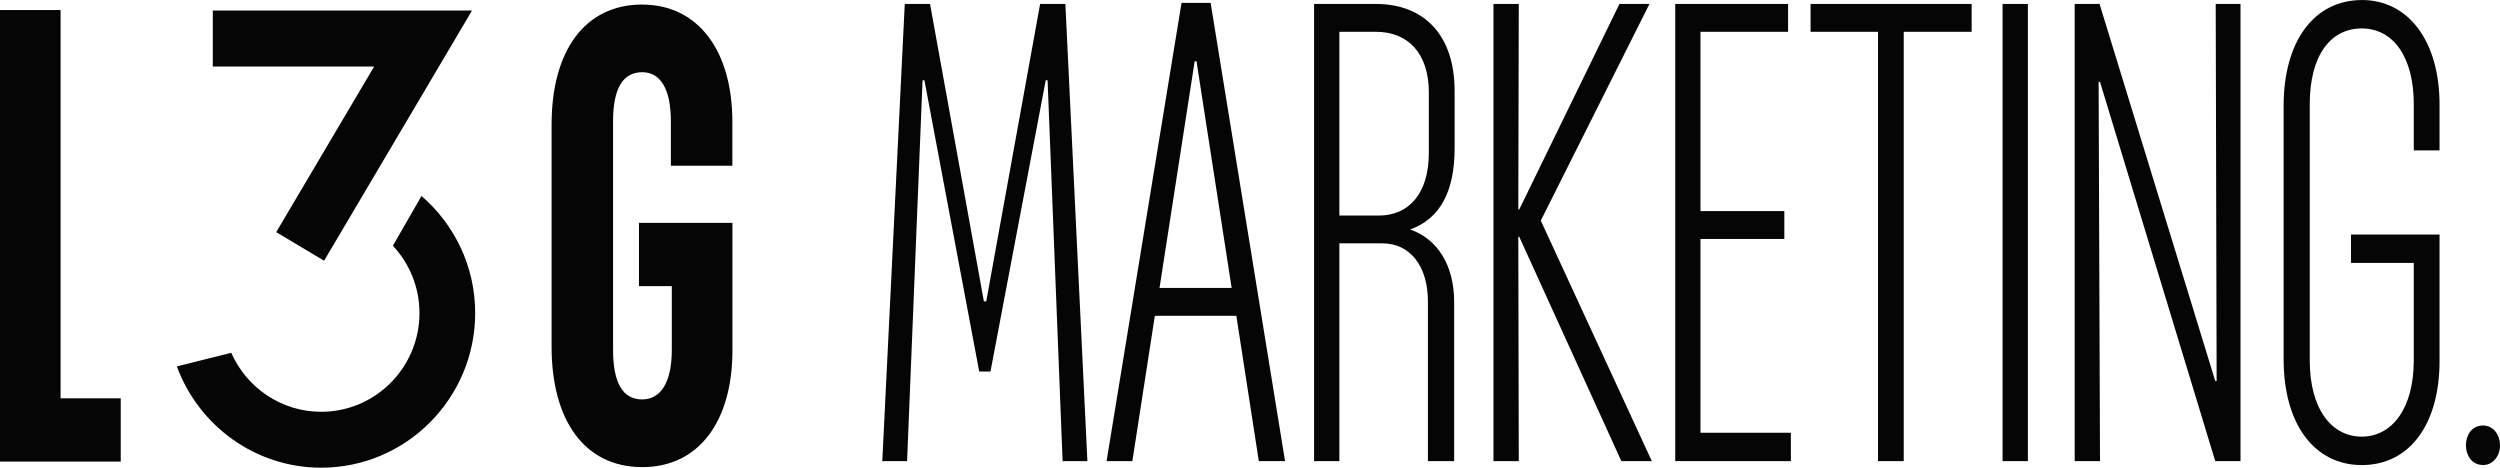 <svg width="294" height="55" viewBox="0 0 294 55" fill="none" xmlns="http://www.w3.org/2000/svg">
<path d="M7.123 1.181H0V54.283H14.198V46.843H7.123V1.181Z" fill="#050505"/>
<path d="M75.531 0.532C68.734 0.532 64.867 6.027 64.867 14.634V40.769C64.867 49.499 68.781 54.932 75.531 54.932C82.279 54.932 86.133 49.43 86.133 41.219V26.21H75.143V33.65H79.004V41.151C79.004 44.967 77.699 46.973 75.524 46.973C73.24 46.973 72.098 45.035 72.098 41.151V14.245C72.098 10.429 73.24 8.491 75.524 8.491C77.644 8.491 78.895 10.429 78.895 14.245V19.487H86.126V14.313C86.126 5.972 82.103 0.539 75.524 0.539L75.531 0.532Z" fill="#050505"/>
<path d="M32.481 27.302L38.115 30.66L55.508 1.242H25.025V7.822H44.001L32.481 27.302Z" fill="#050505"/>
<path d="M49.567 23.05L46.203 28.899C48.14 30.974 49.329 33.759 49.329 36.817C49.329 43.219 44.144 48.427 37.768 48.427C33.052 48.427 28.987 45.567 27.193 41.486L20.797 43.09C23.353 50.031 29.986 55 37.775 55C47.759 55 55.881 46.843 55.881 36.81C55.881 31.309 53.428 26.381 49.567 23.043V23.05Z" fill="#050505"/>
<path d="M122.318 0.464L115.984 35.438H115.705L109.371 0.464H106.401L103.757 54.229H106.673L108.494 9.44H108.712L115.155 43.69H116.48L122.978 9.44H123.195L124.962 54.229H127.878L125.288 0.464H122.318Z" fill="#050505"/>
<path d="M138.949 0.334L130.134 54.229H133.166L135.809 37.138H145.393L148.036 54.229H151.122L142.368 0.334H138.956H138.949ZM136.36 33.861L140.492 7.208H140.71L144.842 33.861H136.36Z" fill="#050505"/>
<path d="M161.807 0.464H154.534V54.229H157.511V28.619H162.581C165.83 28.619 167.923 31.302 167.923 35.431V54.229H171.009V35.499C171.009 31.24 169.079 28.101 165.83 26.988C169.303 25.746 171.063 22.599 171.063 17.426V10.682C171.063 4.198 167.536 0.464 161.807 0.464ZM168.032 17.951C168.032 22.866 165.606 25.35 162.14 25.35H157.511V3.74H161.807C165.551 3.74 168.032 6.232 168.032 10.88V17.951Z" fill="#050505"/>
<path d="M193.975 0.464H190.447L178.662 24.633H178.553L178.608 0.464H175.631V54.229H178.608L178.553 27.841H178.662L190.672 54.229H194.254L181.197 25.944L193.975 0.464Z" fill="#050505"/>
<path d="M199.976 28.101H209.838V24.824H199.976V3.74H210.28V0.464H197.006V54.229H210.606V50.891H199.976V28.101Z" fill="#050505"/>
<path d="M212.923 3.74H220.855V54.229H223.879V3.74H231.865V0.464H212.923V3.74Z" fill="#050505"/>
<path d="M238.479 0.464H235.502V54.229H238.479V0.464Z" fill="#050505"/>
<path d="M260.676 44.803H260.513L246.906 0.464H243.984V54.229H246.961L246.798 9.631H246.961L260.513 54.229H263.483V0.464H260.568L260.676 44.803Z" fill="#050505"/>
<path d="M277.749 0.007C272.183 0.007 268.554 4.785 268.554 12.45V42.25C268.554 49.915 272.19 54.693 277.749 54.693C283.309 54.693 286.891 49.976 286.891 42.448V27.582H276.479V30.92H283.86V42.38C283.86 48.079 281.27 51.348 277.743 51.348C274.215 51.348 271.626 48.14 271.626 42.38V12.252C271.626 6.552 274.052 3.345 277.743 3.345C281.433 3.345 283.86 6.682 283.86 12.252V17.685H286.891V12.313C286.891 4.785 283.2 0 277.749 0V0.007Z" fill="#050505"/>
<path d="M292.015 50.038C289.317 50.038 289.317 54.686 292.015 54.686C293.171 54.686 294 53.635 294 52.393C294 51.082 293.178 50.038 292.015 50.038Z" fill="#050505"/>
</svg>
